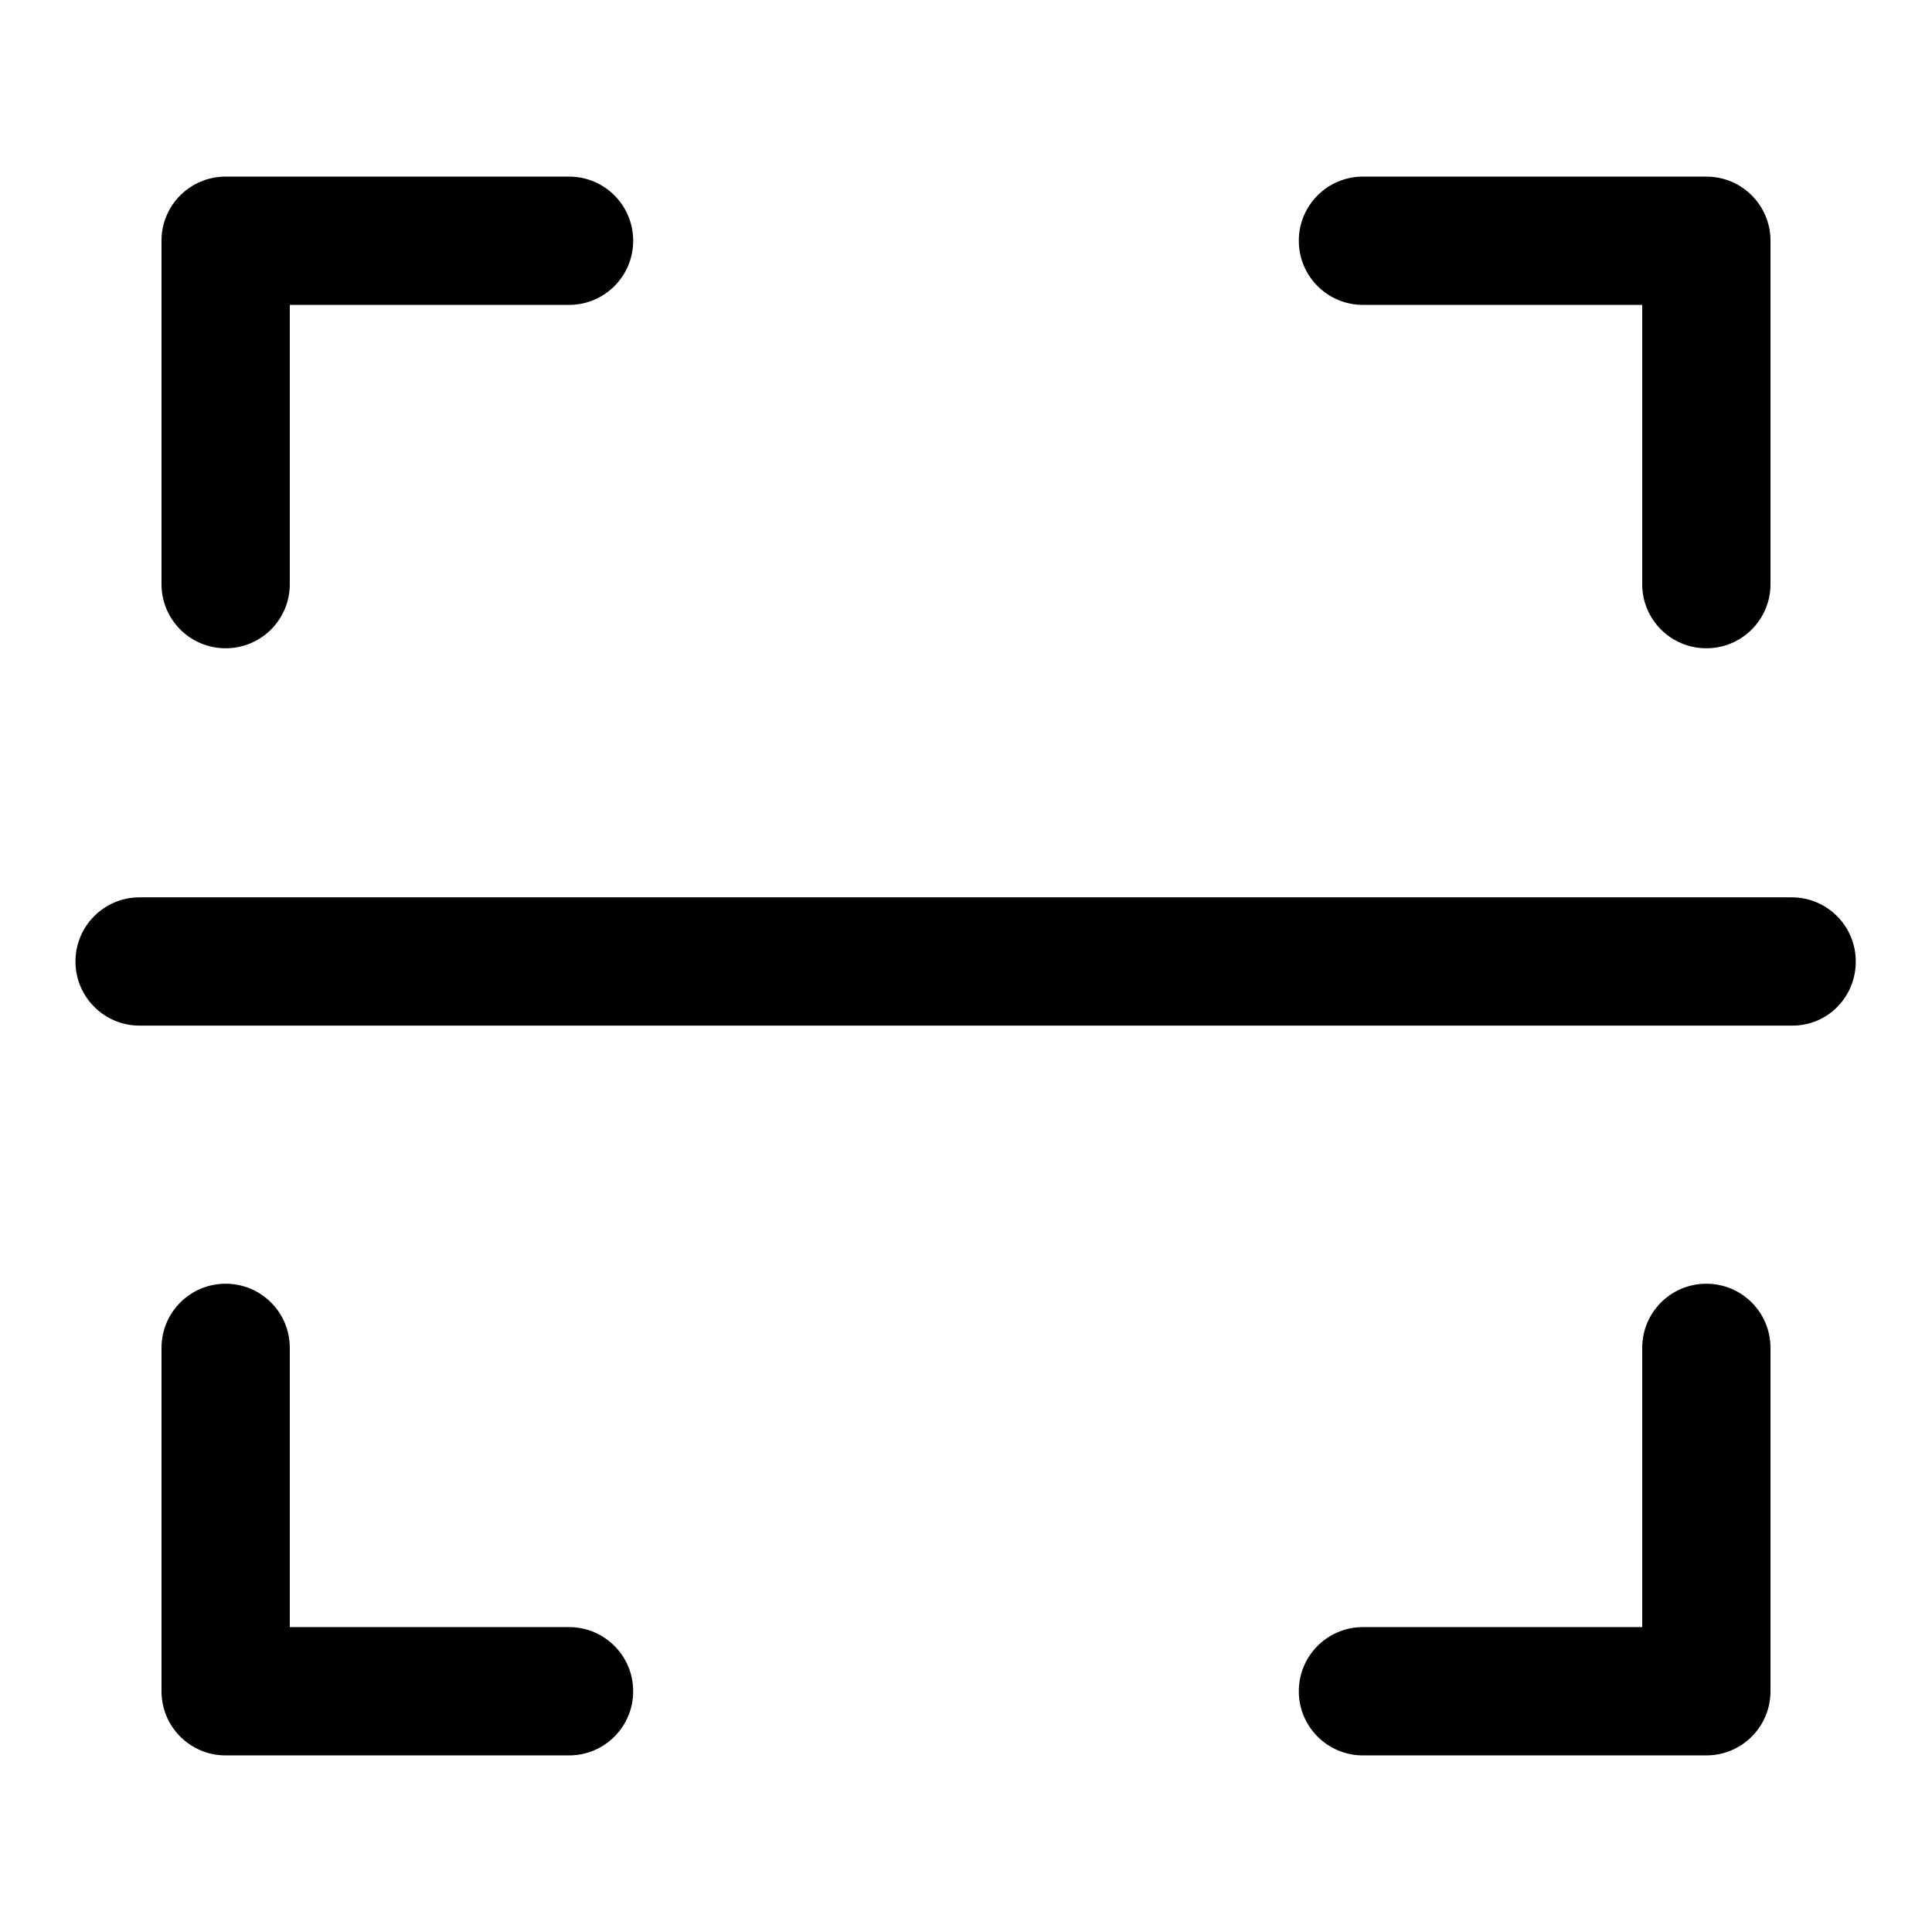 <?xml version="1.0" encoding="utf-8"?>
<!-- Svg Vector Icons : http://www.onlinewebfonts.com/icon -->
<!DOCTYPE svg PUBLIC "-//W3C//DTD SVG 1.1//EN" "http://www.w3.org/Graphics/SVG/1.1/DTD/svg11.dtd">
<svg version="1.1" xmlns="http://www.w3.org/2000/svg" xmlns:xlink="http://www.w3.org/1999/xlink" x="0px" y="0px" viewBox="0 0 256 256" enable-background="new 0 0 256 256" xml:space="preserve">
<g><g><path fill="#000000" d="M237.5,135.9H18.5c-4.7,0-8.5-3.8-8.5-8.5c0-4.7,3.8-8.5,8.5-8.5h218.9c4.7,0,8.5,3.8,8.5,8.5S242.2,135.9,237.5,135.9 M226.1,85.9c-4.7,0-8.5-3.8-8.5-8.5v-37h-37c-4.7,0-8.5-3.8-8.5-8.5c0-4.7,3.8-8.5,8.5-8.5h45.5c4.7,0,8.5,3.8,8.5,8.5v45.5C234.6,82.1,230.8,85.9,226.1,85.9 M75.4,40.4h-37v37c0,4.7-3.8,8.5-8.5,8.5s-8.5-3.8-8.5-8.5V31.9c0-4.7,3.8-8.5,8.5-8.5h45.5c4.7,0,8.5,3.8,8.5,8.5S80.1,40.4,75.4,40.4 M29.9,170.1c4.7,0,8.5,3.8,8.5,8.5v37h37c4.7,0,8.5,3.8,8.5,8.5c0,4.7-3.8,8.5-8.5,8.5H29.9c-4.7,0-8.5-3.8-8.5-8.5v-45.5C21.4,173.9,25.2,170.1,29.9,170.1 M180.6,215.6h37v-37c0-4.7,3.8-8.5,8.5-8.5c4.7,0,8.5,3.8,8.5,8.5v45.5c0,4.7-3.8,8.5-8.5,8.5h-45.5c-4.7,0-8.5-3.8-8.5-8.5C172.1,219.4,175.9,215.6,180.6,215.6L180.6,215.6z"/></g></g>
</svg>